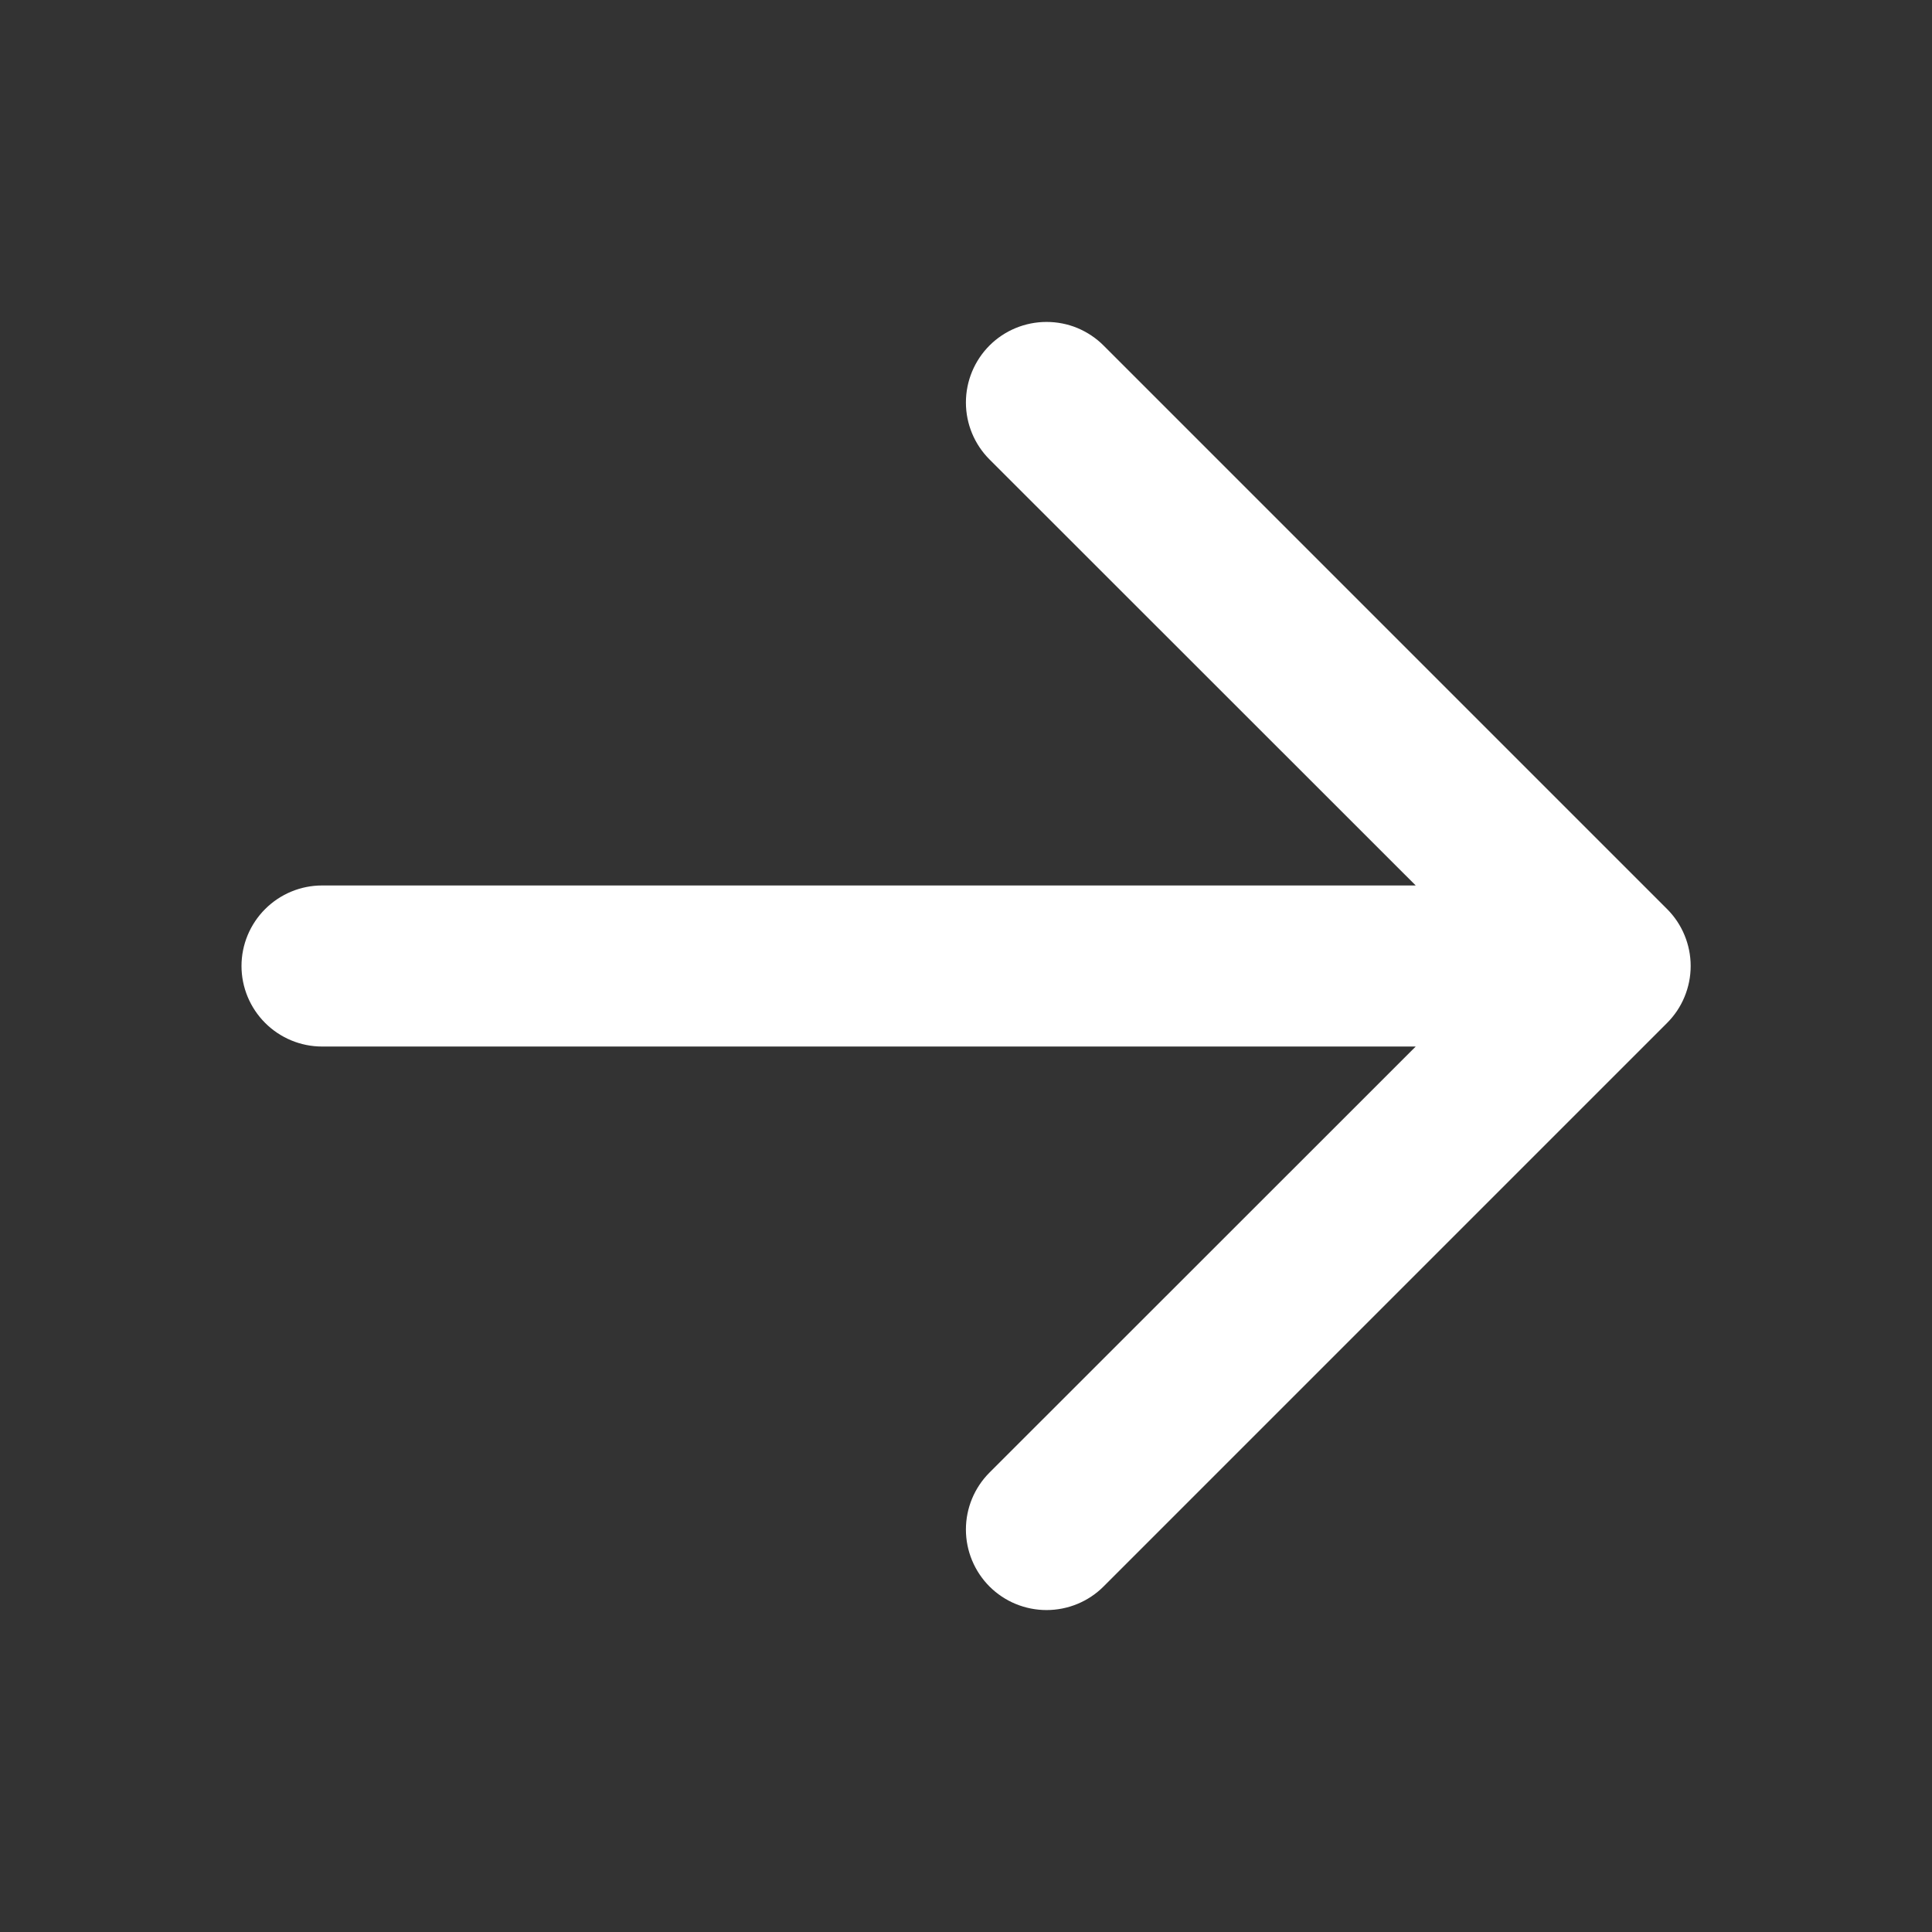 <svg width="22" height="22" viewBox="0 0 22 22" fill="none" xmlns="http://www.w3.org/2000/svg">
<rect x="0" y="0" width="22" height="22" fill="#333333" stroke="none"/>
<path d="M2.75 11C2.75 11.243 2.847 11.476 3.019 11.648C3.191 11.82 3.424 11.917 3.667 11.917L16.121 11.917L11.268 16.768C11.096 16.94 10.999 17.173 10.999 17.417C10.999 17.66 11.096 17.894 11.268 18.066C11.44 18.238 11.674 18.334 11.917 18.334C12.16 18.334 12.394 18.238 12.566 18.066L18.983 11.649C19.068 11.564 19.136 11.463 19.182 11.351C19.228 11.24 19.252 11.121 19.252 11C19.252 10.879 19.228 10.76 19.182 10.649C19.136 10.537 19.068 10.436 18.983 10.351L12.566 3.934C12.481 3.849 12.38 3.782 12.268 3.735C12.157 3.689 12.037 3.666 11.917 3.666C11.674 3.666 11.44 3.762 11.268 3.934C11.096 4.106 10.999 4.34 10.999 4.583C10.999 4.827 11.096 5.06 11.268 5.232L16.121 10.083L3.667 10.083C3.424 10.083 3.191 10.18 3.019 10.352C2.847 10.524 2.75 10.757 2.75 11Z" fill="white"/>
</svg>
